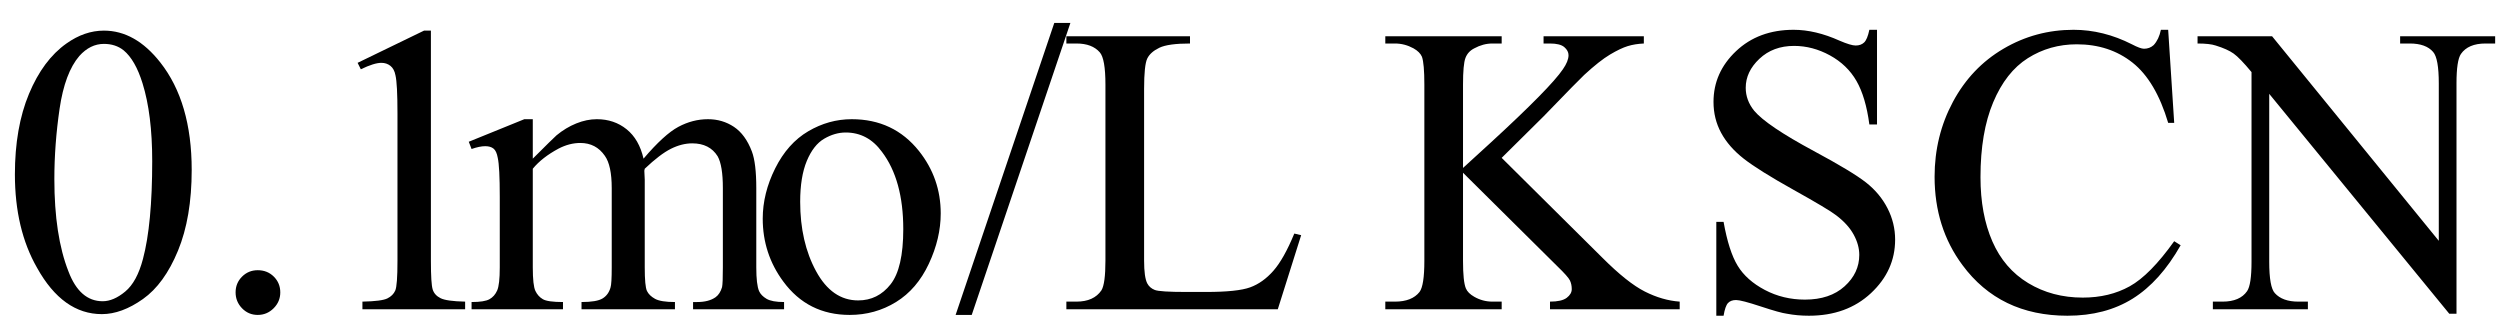 <svg xmlns="http://www.w3.org/2000/svg" xmlns:xlink="http://www.w3.org/1999/xlink" stroke-dasharray="none" shape-rendering="auto" font-family="'Dialog'" width="97" text-rendering="auto" fill-opacity="1" contentScriptType="text/ecmascript" color-interpolation="auto" color-rendering="auto" preserveAspectRatio="xMidYMid meet" font-size="12" fill="black" stroke="black" image-rendering="auto" stroke-miterlimit="10" zoomAndPan="magnify" version="1.0" stroke-linecap="square" stroke-linejoin="miter" contentStyleType="text/css" font-style="normal" height="13" stroke-width="1" stroke-dashoffset="0" font-weight="normal" stroke-opacity="1"><defs id="genericDefs"/><g><g text-rendering="optimizeLegibility" transform="translate(0,12)" color-rendering="optimizeQuality" color-interpolation="linearRGB" image-rendering="optimizeQuality"><path d="M0.578 -5.234 Q0.578 -7.047 1.125 -8.359 Q1.672 -9.672 2.578 -10.312 Q3.281 -10.812 4.031 -10.812 Q5.25 -10.812 6.219 -9.578 Q7.438 -8.031 7.438 -5.406 Q7.438 -3.562 6.906 -2.273 Q6.375 -0.984 5.547 -0.398 Q4.719 0.188 3.953 0.188 Q2.438 0.188 1.438 -1.609 Q0.578 -3.109 0.578 -5.234 ZM2.109 -5.047 Q2.109 -2.859 2.656 -1.469 Q3.094 -0.312 3.984 -0.312 Q4.406 -0.312 4.859 -0.688 Q5.312 -1.062 5.547 -1.953 Q5.906 -3.297 5.906 -5.75 Q5.906 -7.562 5.531 -8.766 Q5.25 -9.672 4.797 -10.047 Q4.484 -10.297 4.031 -10.297 Q3.5 -10.297 3.078 -9.828 Q2.516 -9.172 2.312 -7.781 Q2.109 -6.391 2.109 -5.047 ZM10 -1.516 Q10.375 -1.516 10.625 -1.266 Q10.875 -1.016 10.875 -0.656 Q10.875 -0.297 10.617 -0.039 Q10.359 0.219 10 0.219 Q9.641 0.219 9.391 -0.039 Q9.141 -0.297 9.141 -0.656 Q9.141 -1.016 9.391 -1.266 Q9.641 -1.516 10 -1.516 ZM13.875 -9.562 L16.453 -10.812 L16.719 -10.812 L16.719 -1.875 Q16.719 -0.984 16.789 -0.766 Q16.859 -0.547 17.094 -0.43 Q17.328 -0.312 18.047 -0.297 L18.047 0 L14.062 0 L14.062 -0.297 Q14.812 -0.312 15.031 -0.422 Q15.25 -0.531 15.336 -0.727 Q15.422 -0.922 15.422 -1.875 L15.422 -7.594 Q15.422 -8.75 15.344 -9.078 Q15.297 -9.328 15.148 -9.445 Q15 -9.562 14.797 -9.562 Q14.516 -9.562 14 -9.312 L13.875 -9.562 Z" stroke="none"/></g><g text-rendering="optimizeLegibility" transform="translate(18.047,12)" color-rendering="optimizeQuality" color-interpolation="linearRGB" image-rendering="optimizeQuality"><path d="M2.625 -5.844 Q3.406 -6.625 3.547 -6.75 Q3.906 -7.047 4.312 -7.211 Q4.719 -7.375 5.109 -7.375 Q5.781 -7.375 6.266 -6.984 Q6.75 -6.594 6.922 -5.844 Q7.719 -6.781 8.273 -7.078 Q8.828 -7.375 9.422 -7.375 Q9.984 -7.375 10.43 -7.078 Q10.875 -6.781 11.125 -6.125 Q11.297 -5.672 11.297 -4.703 L11.297 -1.625 Q11.297 -0.953 11.406 -0.703 Q11.484 -0.531 11.695 -0.406 Q11.906 -0.281 12.375 -0.281 L12.375 0 L8.844 0 L8.844 -0.281 L9 -0.281 Q9.453 -0.281 9.719 -0.469 Q9.891 -0.594 9.969 -0.859 Q10 -1 10 -1.625 L10 -4.703 Q10 -5.578 9.797 -5.938 Q9.484 -6.438 8.812 -6.438 Q8.406 -6.438 7.984 -6.227 Q7.562 -6.016 6.969 -5.453 L6.953 -5.375 L6.969 -5.031 L6.969 -1.625 Q6.969 -0.891 7.055 -0.711 Q7.141 -0.531 7.367 -0.406 Q7.594 -0.281 8.141 -0.281 L8.141 0 L4.516 0 L4.516 -0.281 Q5.109 -0.281 5.336 -0.422 Q5.562 -0.562 5.641 -0.844 Q5.688 -0.984 5.688 -1.625 L5.688 -4.703 Q5.688 -5.578 5.422 -5.953 Q5.078 -6.453 4.469 -6.453 Q4.047 -6.453 3.625 -6.234 Q2.984 -5.891 2.625 -5.453 L2.625 -1.625 Q2.625 -0.922 2.727 -0.711 Q2.828 -0.5 3.016 -0.391 Q3.203 -0.281 3.797 -0.281 L3.797 0 L0.25 0 L0.25 -0.281 Q0.75 -0.281 0.945 -0.391 Q1.141 -0.5 1.242 -0.727 Q1.344 -0.953 1.344 -1.625 L1.344 -4.359 Q1.344 -5.531 1.266 -5.875 Q1.219 -6.141 1.102 -6.234 Q0.984 -6.328 0.781 -6.328 Q0.562 -6.328 0.25 -6.219 L0.141 -6.5 L2.297 -7.375 L2.625 -7.375 L2.625 -5.844 ZM15 -7.375 Q16.625 -7.375 17.609 -6.141 Q18.453 -5.078 18.453 -3.719 Q18.453 -2.75 17.992 -1.766 Q17.531 -0.781 16.719 -0.281 Q15.906 0.219 14.922 0.219 Q13.297 0.219 12.344 -1.078 Q11.547 -2.156 11.547 -3.516 Q11.547 -4.5 12.031 -5.469 Q12.516 -6.438 13.312 -6.906 Q14.109 -7.375 15 -7.375 ZM14.766 -6.859 Q14.344 -6.859 13.93 -6.617 Q13.516 -6.375 13.258 -5.758 Q13 -5.141 13 -4.172 Q13 -2.609 13.617 -1.477 Q14.234 -0.344 15.25 -0.344 Q16.016 -0.344 16.508 -0.969 Q17 -1.594 17 -3.109 Q17 -5.016 16.172 -6.109 Q15.625 -6.859 14.766 -6.859 ZM23.484 -11.109 L19.656 0.219 L19.031 0.219 L22.859 -11.109 L23.484 -11.109 ZM32.172 -2.938 L32.438 -2.875 L31.531 0 L23.328 0 L23.328 -0.297 L23.719 -0.297 Q24.391 -0.297 24.688 -0.734 Q24.844 -0.984 24.844 -1.891 L24.844 -8.719 Q24.844 -9.719 24.625 -9.969 Q24.328 -10.312 23.719 -10.312 L23.328 -10.312 L23.328 -10.594 L28.125 -10.594 L28.125 -10.312 Q27.281 -10.312 26.938 -10.148 Q26.594 -9.984 26.469 -9.734 Q26.344 -9.484 26.344 -8.547 L26.344 -1.891 Q26.344 -1.234 26.469 -1 Q26.562 -0.828 26.758 -0.75 Q26.953 -0.672 27.984 -0.672 L28.75 -0.672 Q29.969 -0.672 30.461 -0.852 Q30.953 -1.031 31.359 -1.492 Q31.766 -1.953 32.172 -2.938 Z" stroke="none"/></g><g text-rendering="optimizeLegibility" transform="translate(53.484,12)" color-rendering="optimizeQuality" color-interpolation="linearRGB" image-rendering="optimizeQuality"><path d="M4.781 -5.875 L8.688 -2 Q9.656 -1.031 10.336 -0.688 Q11.016 -0.344 11.688 -0.297 L11.688 0 L6.656 0 L6.656 -0.297 Q7.109 -0.297 7.305 -0.445 Q7.5 -0.594 7.5 -0.781 Q7.5 -0.969 7.43 -1.117 Q7.359 -1.266 6.938 -1.672 L3.281 -5.297 L3.281 -1.875 Q3.281 -1.078 3.391 -0.812 Q3.469 -0.625 3.719 -0.484 Q4.047 -0.297 4.422 -0.297 L4.781 -0.297 L4.781 0 L0.266 0 L0.266 -0.297 L0.641 -0.297 Q1.297 -0.297 1.594 -0.672 Q1.781 -0.922 1.781 -1.875 L1.781 -8.719 Q1.781 -9.531 1.688 -9.797 Q1.609 -9.984 1.359 -10.125 Q1.016 -10.312 0.641 -10.312 L0.266 -10.312 L0.266 -10.594 L4.781 -10.594 L4.781 -10.312 L4.422 -10.312 Q4.062 -10.312 3.719 -10.125 Q3.469 -10 3.375 -9.75 Q3.281 -9.5 3.281 -8.719 L3.281 -5.484 Q3.438 -5.625 4.359 -6.469 Q6.672 -8.594 7.156 -9.312 Q7.375 -9.625 7.375 -9.859 Q7.375 -10.031 7.211 -10.172 Q7.047 -10.312 6.656 -10.312 L6.406 -10.312 L6.406 -10.594 L10.297 -10.594 L10.297 -10.312 Q9.953 -10.297 9.672 -10.211 Q9.391 -10.125 8.984 -9.883 Q8.578 -9.641 7.984 -9.094 Q7.812 -8.938 6.406 -7.484 L4.781 -5.875 ZM19.344 -10.844 L19.344 -7.172 L19.047 -7.172 Q18.906 -8.234 18.547 -8.859 Q18.188 -9.484 17.516 -9.852 Q16.844 -10.219 16.125 -10.219 Q15.312 -10.219 14.781 -9.719 Q14.25 -9.219 14.25 -8.594 Q14.25 -8.109 14.578 -7.703 Q15.062 -7.125 16.891 -6.141 Q18.375 -5.344 18.914 -4.922 Q19.453 -4.5 19.75 -3.922 Q20.047 -3.344 20.047 -2.703 Q20.047 -1.5 19.109 -0.625 Q18.172 0.25 16.703 0.25 Q16.25 0.25 15.844 0.172 Q15.594 0.141 14.836 -0.109 Q14.078 -0.359 13.875 -0.359 Q13.672 -0.359 13.562 -0.242 Q13.453 -0.125 13.391 0.25 L13.109 0.25 L13.109 -3.391 L13.391 -3.391 Q13.594 -2.25 13.938 -1.688 Q14.281 -1.125 14.992 -0.75 Q15.703 -0.375 16.547 -0.375 Q17.516 -0.375 18.086 -0.891 Q18.656 -1.406 18.656 -2.109 Q18.656 -2.5 18.438 -2.898 Q18.219 -3.297 17.766 -3.641 Q17.469 -3.875 16.109 -4.633 Q14.75 -5.391 14.172 -5.844 Q13.594 -6.297 13.297 -6.844 Q13 -7.391 13 -8.047 Q13 -9.188 13.875 -10.016 Q14.75 -10.844 16.109 -10.844 Q16.953 -10.844 17.891 -10.422 Q18.328 -10.234 18.516 -10.234 Q18.719 -10.234 18.844 -10.352 Q18.969 -10.469 19.047 -10.844 L19.344 -10.844 ZM30.641 -10.844 L30.875 -7.234 L30.641 -7.234 Q30.156 -8.859 29.258 -9.57 Q28.359 -10.281 27.094 -10.281 Q26.047 -10.281 25.195 -9.742 Q24.344 -9.203 23.852 -8.031 Q23.359 -6.859 23.359 -5.125 Q23.359 -3.688 23.82 -2.633 Q24.281 -1.578 25.211 -1.016 Q26.141 -0.453 27.328 -0.453 Q28.359 -0.453 29.148 -0.891 Q29.938 -1.328 30.875 -2.641 L31.125 -2.484 Q30.328 -1.078 29.266 -0.414 Q28.203 0.25 26.734 0.25 Q24.109 0.25 22.656 -1.719 Q21.578 -3.172 21.578 -5.141 Q21.578 -6.719 22.289 -8.047 Q23 -9.375 24.25 -10.109 Q25.5 -10.844 26.969 -10.844 Q28.125 -10.844 29.234 -10.281 Q29.562 -10.109 29.703 -10.109 Q29.922 -10.109 30.078 -10.25 Q30.281 -10.469 30.359 -10.844 L30.641 -10.844 ZM31.781 -10.594 L34.672 -10.594 L41.141 -2.656 L41.141 -8.766 Q41.141 -9.734 40.922 -9.984 Q40.641 -10.312 40.016 -10.312 L39.641 -10.312 L39.641 -10.594 L43.328 -10.594 L43.328 -10.312 L42.953 -10.312 Q42.281 -10.312 42 -9.906 Q41.828 -9.656 41.828 -8.766 L41.828 0.172 L41.547 0.172 L34.562 -8.359 L34.562 -1.844 Q34.562 -0.859 34.781 -0.625 Q35.078 -0.297 35.688 -0.297 L36.062 -0.297 L36.062 0 L32.375 0 L32.375 -0.297 L32.75 -0.297 Q33.422 -0.297 33.703 -0.703 Q33.875 -0.953 33.875 -1.844 L33.875 -9.203 Q33.422 -9.75 33.18 -9.922 Q32.938 -10.094 32.484 -10.234 Q32.25 -10.312 31.781 -10.312 L31.781 -10.594 Z" stroke="none"/></g></g></svg>